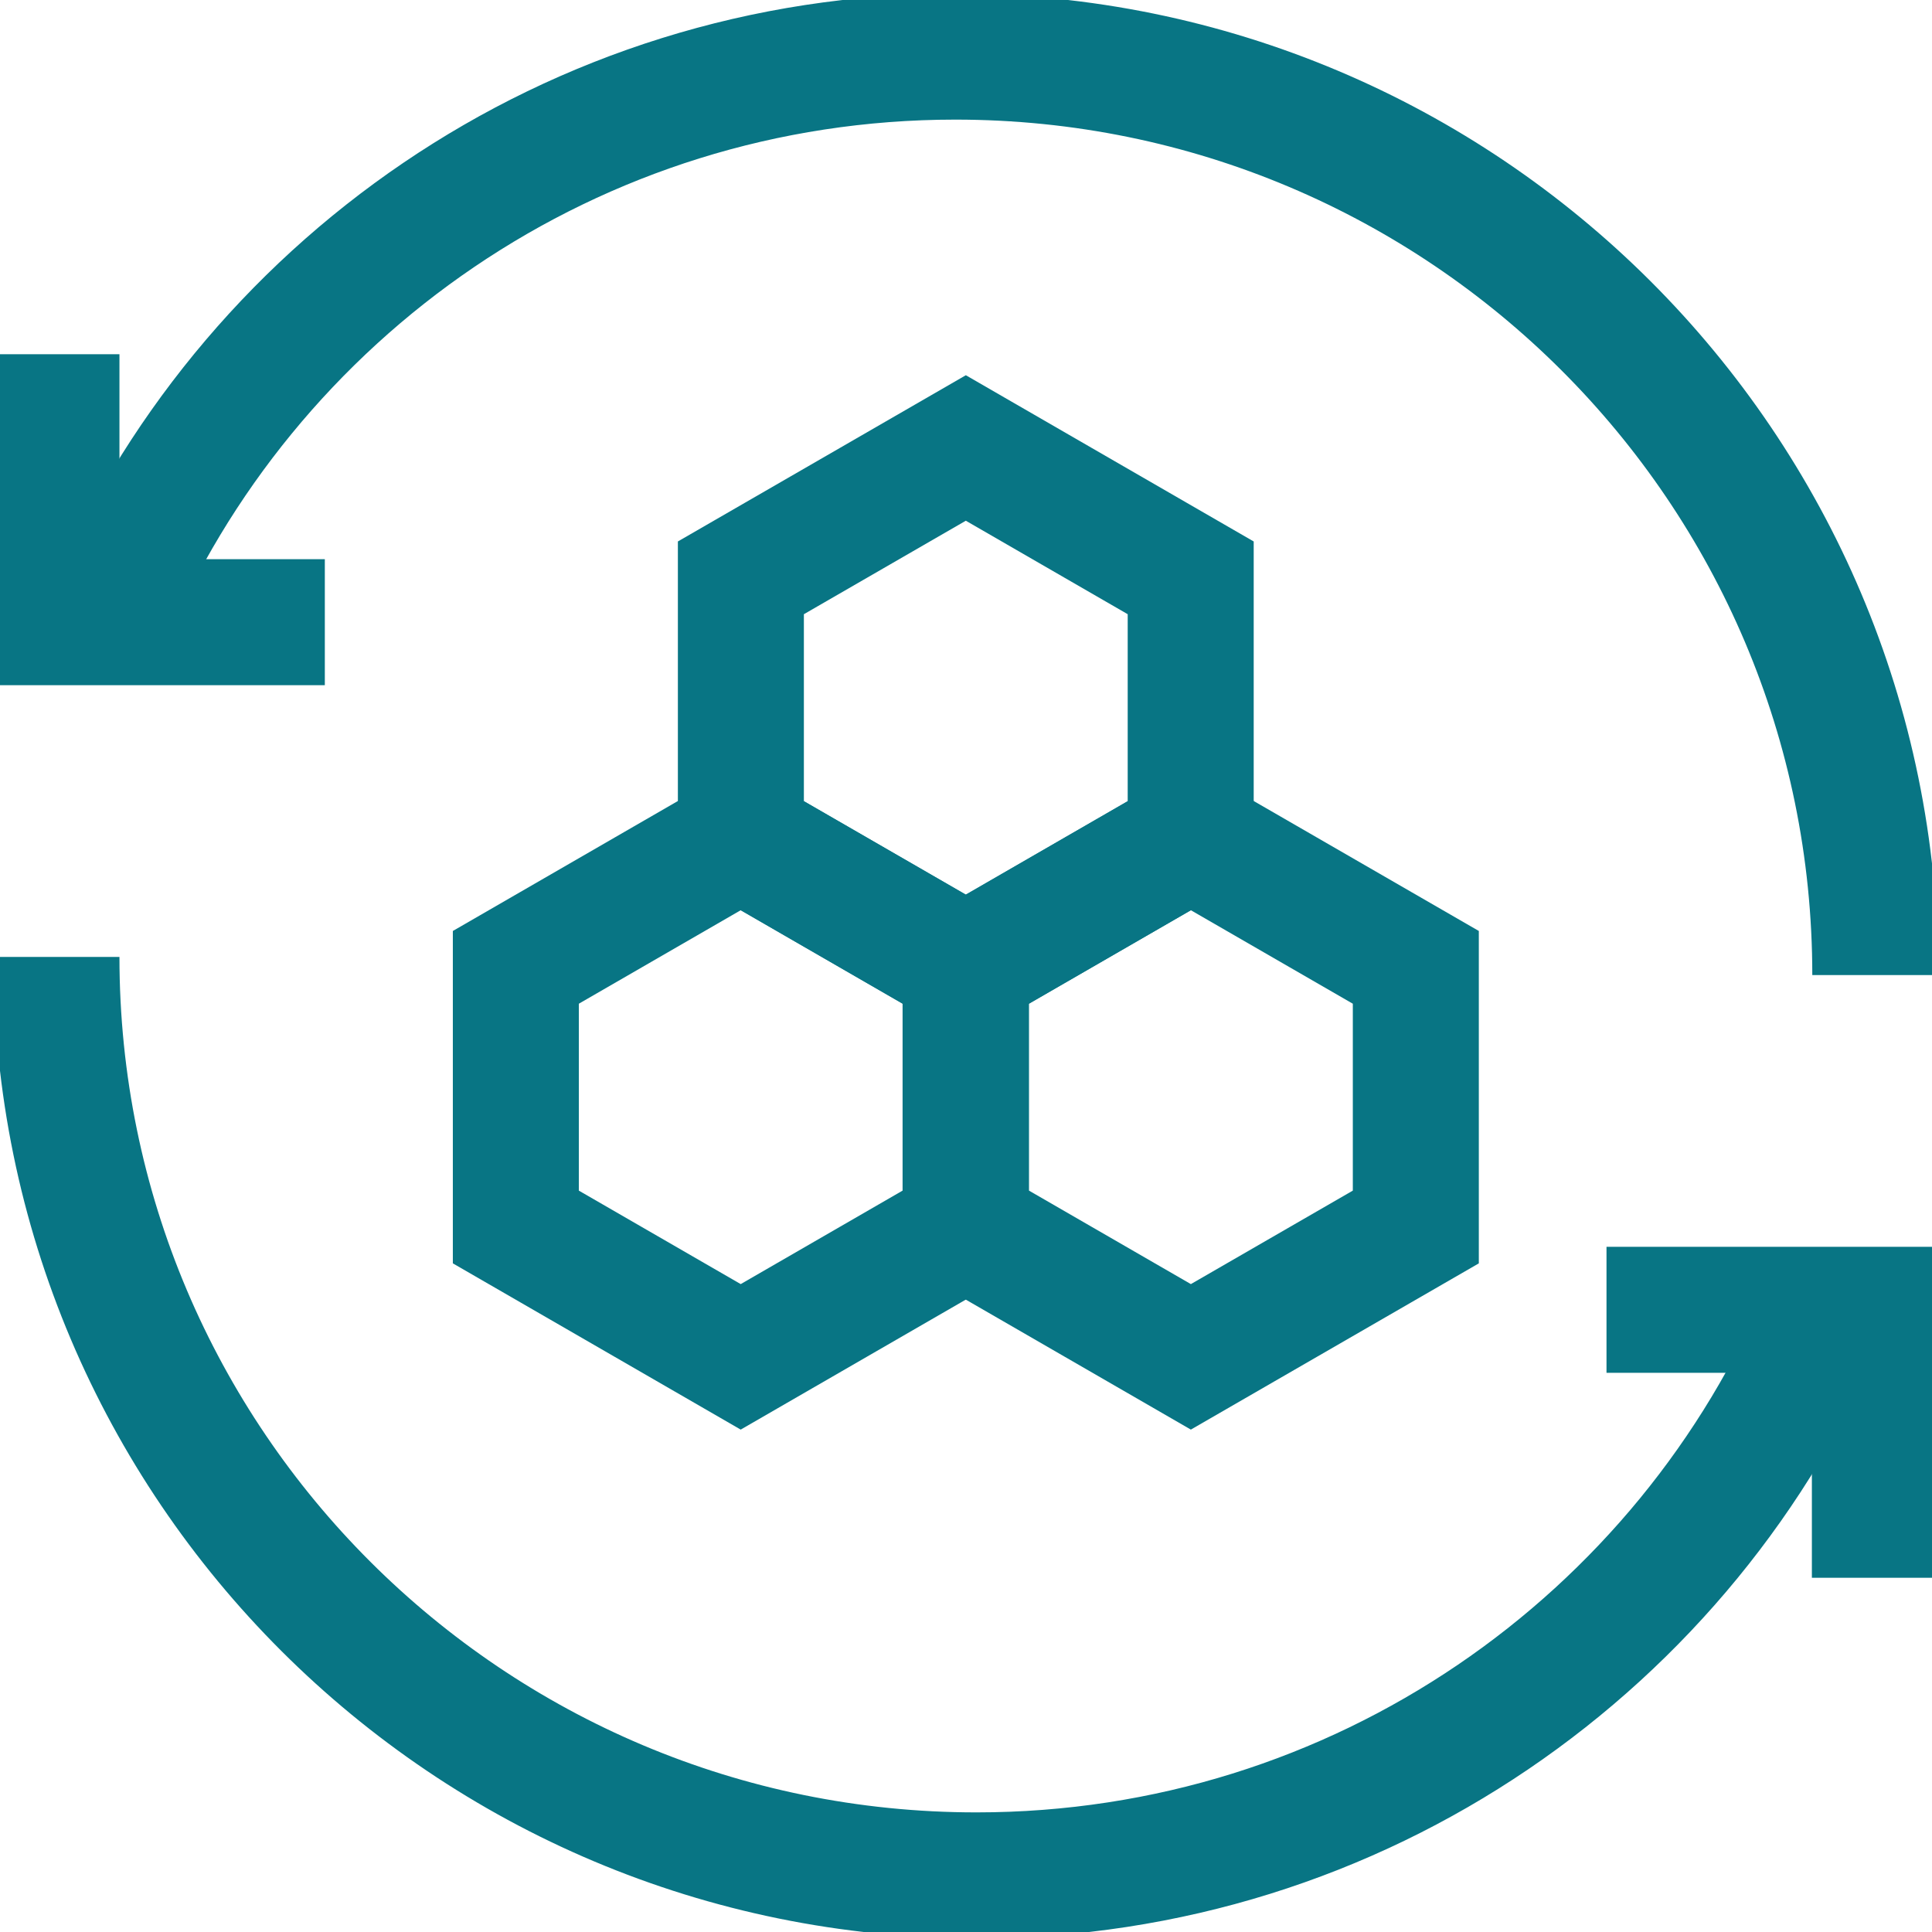 <svg width="23" height="23" viewBox="0 0 23 23" fill="none" xmlns="http://www.w3.org/2000/svg">
<g clip-path="url(#clip0_1163_390)">
<path d="M21.739 15.593C20.09 19.547 16.182 22.326 11.624 22.326C5.575 22.326 0.672 17.431 0.672 11.392" stroke="#087584" stroke-width="1.5" stroke-miterlimit="10"/>
<path d="M19.125 15.593H22.32V18.783" stroke="#087584" stroke-width="1.5" stroke-miterlimit="10"/>
<path d="M1.258 7.407C2.907 3.453 6.815 0.674 11.373 0.674C17.422 0.674 22.325 5.569 22.325 11.608" stroke="#087584" stroke-width="1.5" stroke-miterlimit="10"/>
<path d="M3.867 7.407H0.672V4.217" stroke="#087584" stroke-width="1.5" stroke-miterlimit="10"/>
<path d="M14.175 9.971V6.879L11.498 5.333L8.82 6.879V9.971L11.498 11.516L14.175 9.971Z" stroke="#087584" stroke-width="1.5" stroke-miterlimit="10"/>
<path d="M11.495 14.607V11.516L8.818 9.97L6.141 11.516V14.607L8.818 16.153L11.495 14.607Z" stroke="#087584" stroke-width="1.5" stroke-miterlimit="10"/>
<path d="M16.855 14.607V11.516L14.177 9.97L11.5 11.516V14.607L14.177 16.153L16.855 14.607Z" stroke="#087584" stroke-width="1.5" stroke-miterlimit="10"/>
</g>
<defs>
<clipPath id="clip0_1163_390">
<rect width="23" height="23" fill="white"/>
</clipPath>
</defs>
</svg>
